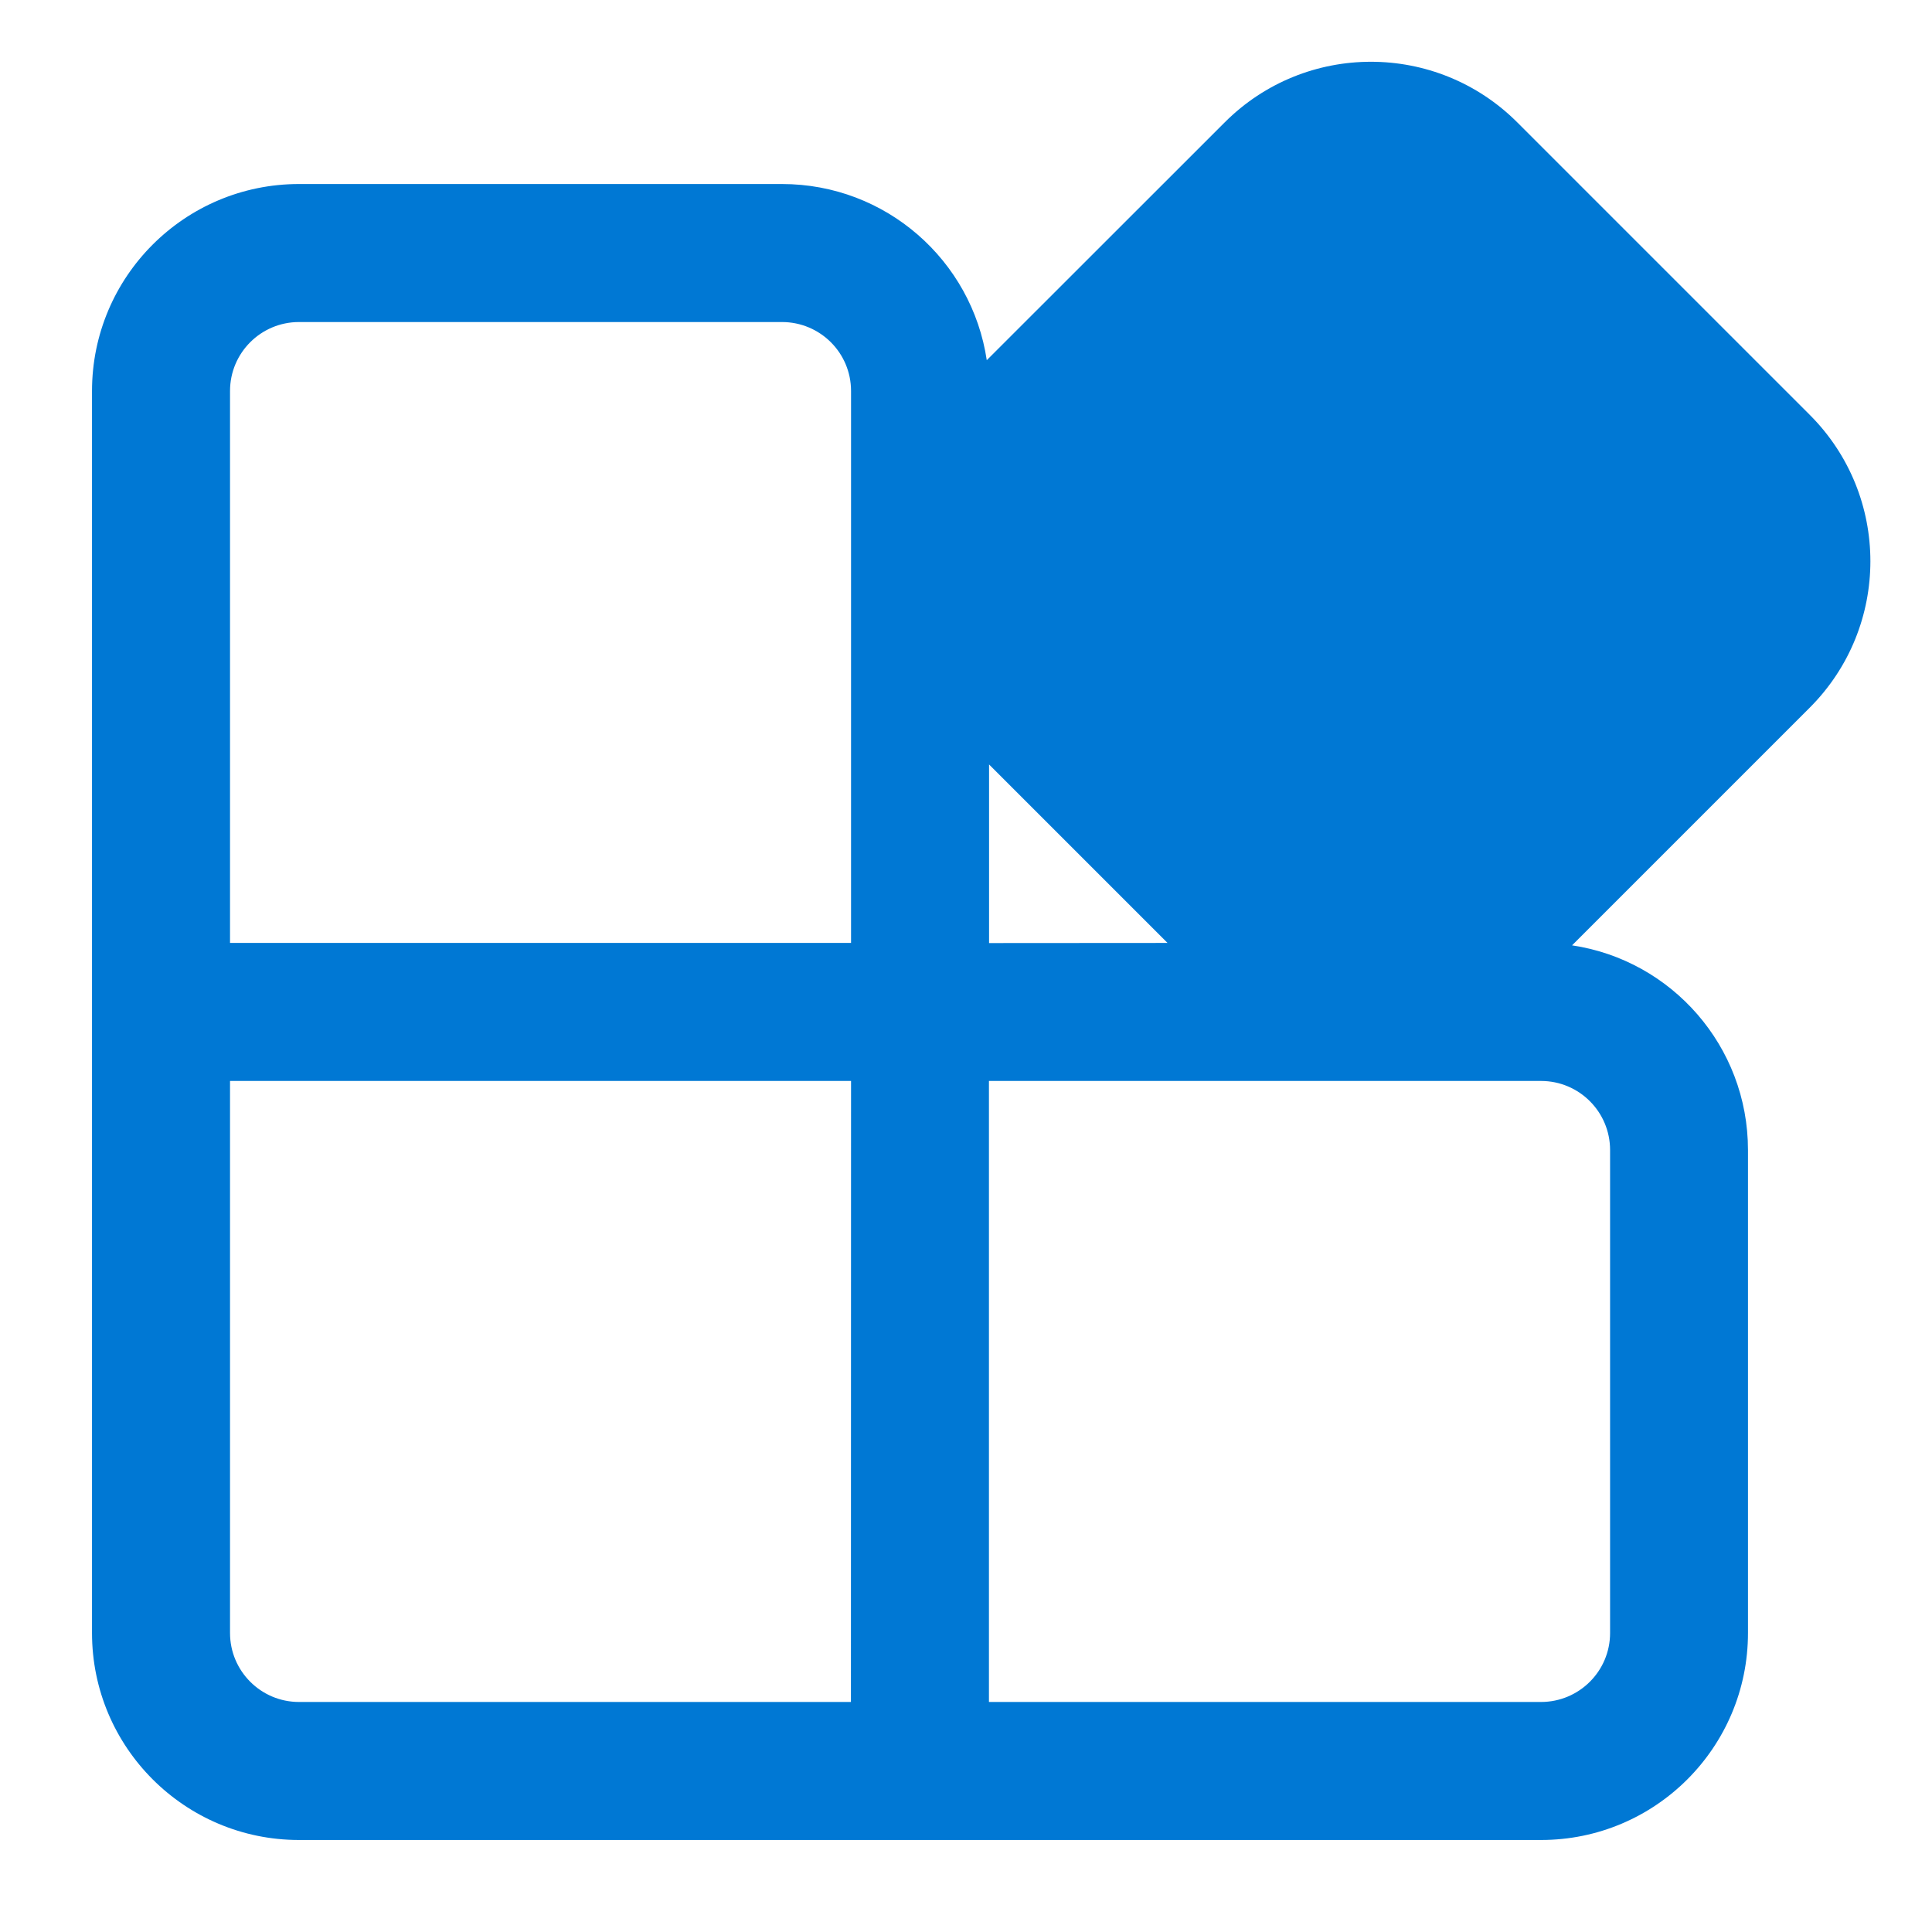 <svg width="16" height="16" viewBox="0 0 16 16" fill="none" xmlns="http://www.w3.org/2000/svg">
<g clip-path="url(#clip0_820_25425)">
<path d="M12.566 1.014L14.988 3.436C15.657 4.105 15.657 5.19 14.988 5.86L13.019 7.829C13.844 7.952 14.476 8.664 14.476 9.524V13.524C14.476 14.47 13.709 15.238 12.762 15.238H2.476C1.53 15.238 0.762 14.47 0.762 13.524V3.238C0.762 2.291 1.53 1.524 2.476 1.524H6.476C7.337 1.524 8.049 2.157 8.172 2.983L10.142 1.014C10.811 0.344 11.896 0.344 12.566 1.014ZM1.905 13.524C1.905 13.839 2.161 14.095 2.476 14.095L7.047 14.095L7.048 8.952L1.905 8.952V13.524ZM8.19 14.095L12.762 14.095C13.078 14.095 13.334 13.839 13.334 13.524V9.524C13.334 9.208 13.078 8.952 12.762 8.952L8.19 8.952V14.095ZM6.476 2.667H2.476C2.161 2.667 1.905 2.922 1.905 3.238V7.809H7.048V3.238C7.048 2.922 6.792 2.667 6.476 2.667ZM8.191 6.331V7.81L9.669 7.809L8.191 6.331Z" fill="#0078D4"/>
</g>
<defs>
<clipPath id="clip0_820_25425">
<rect width="16" height="16" fill="white"/>
</clipPath>
</defs>
</svg>
